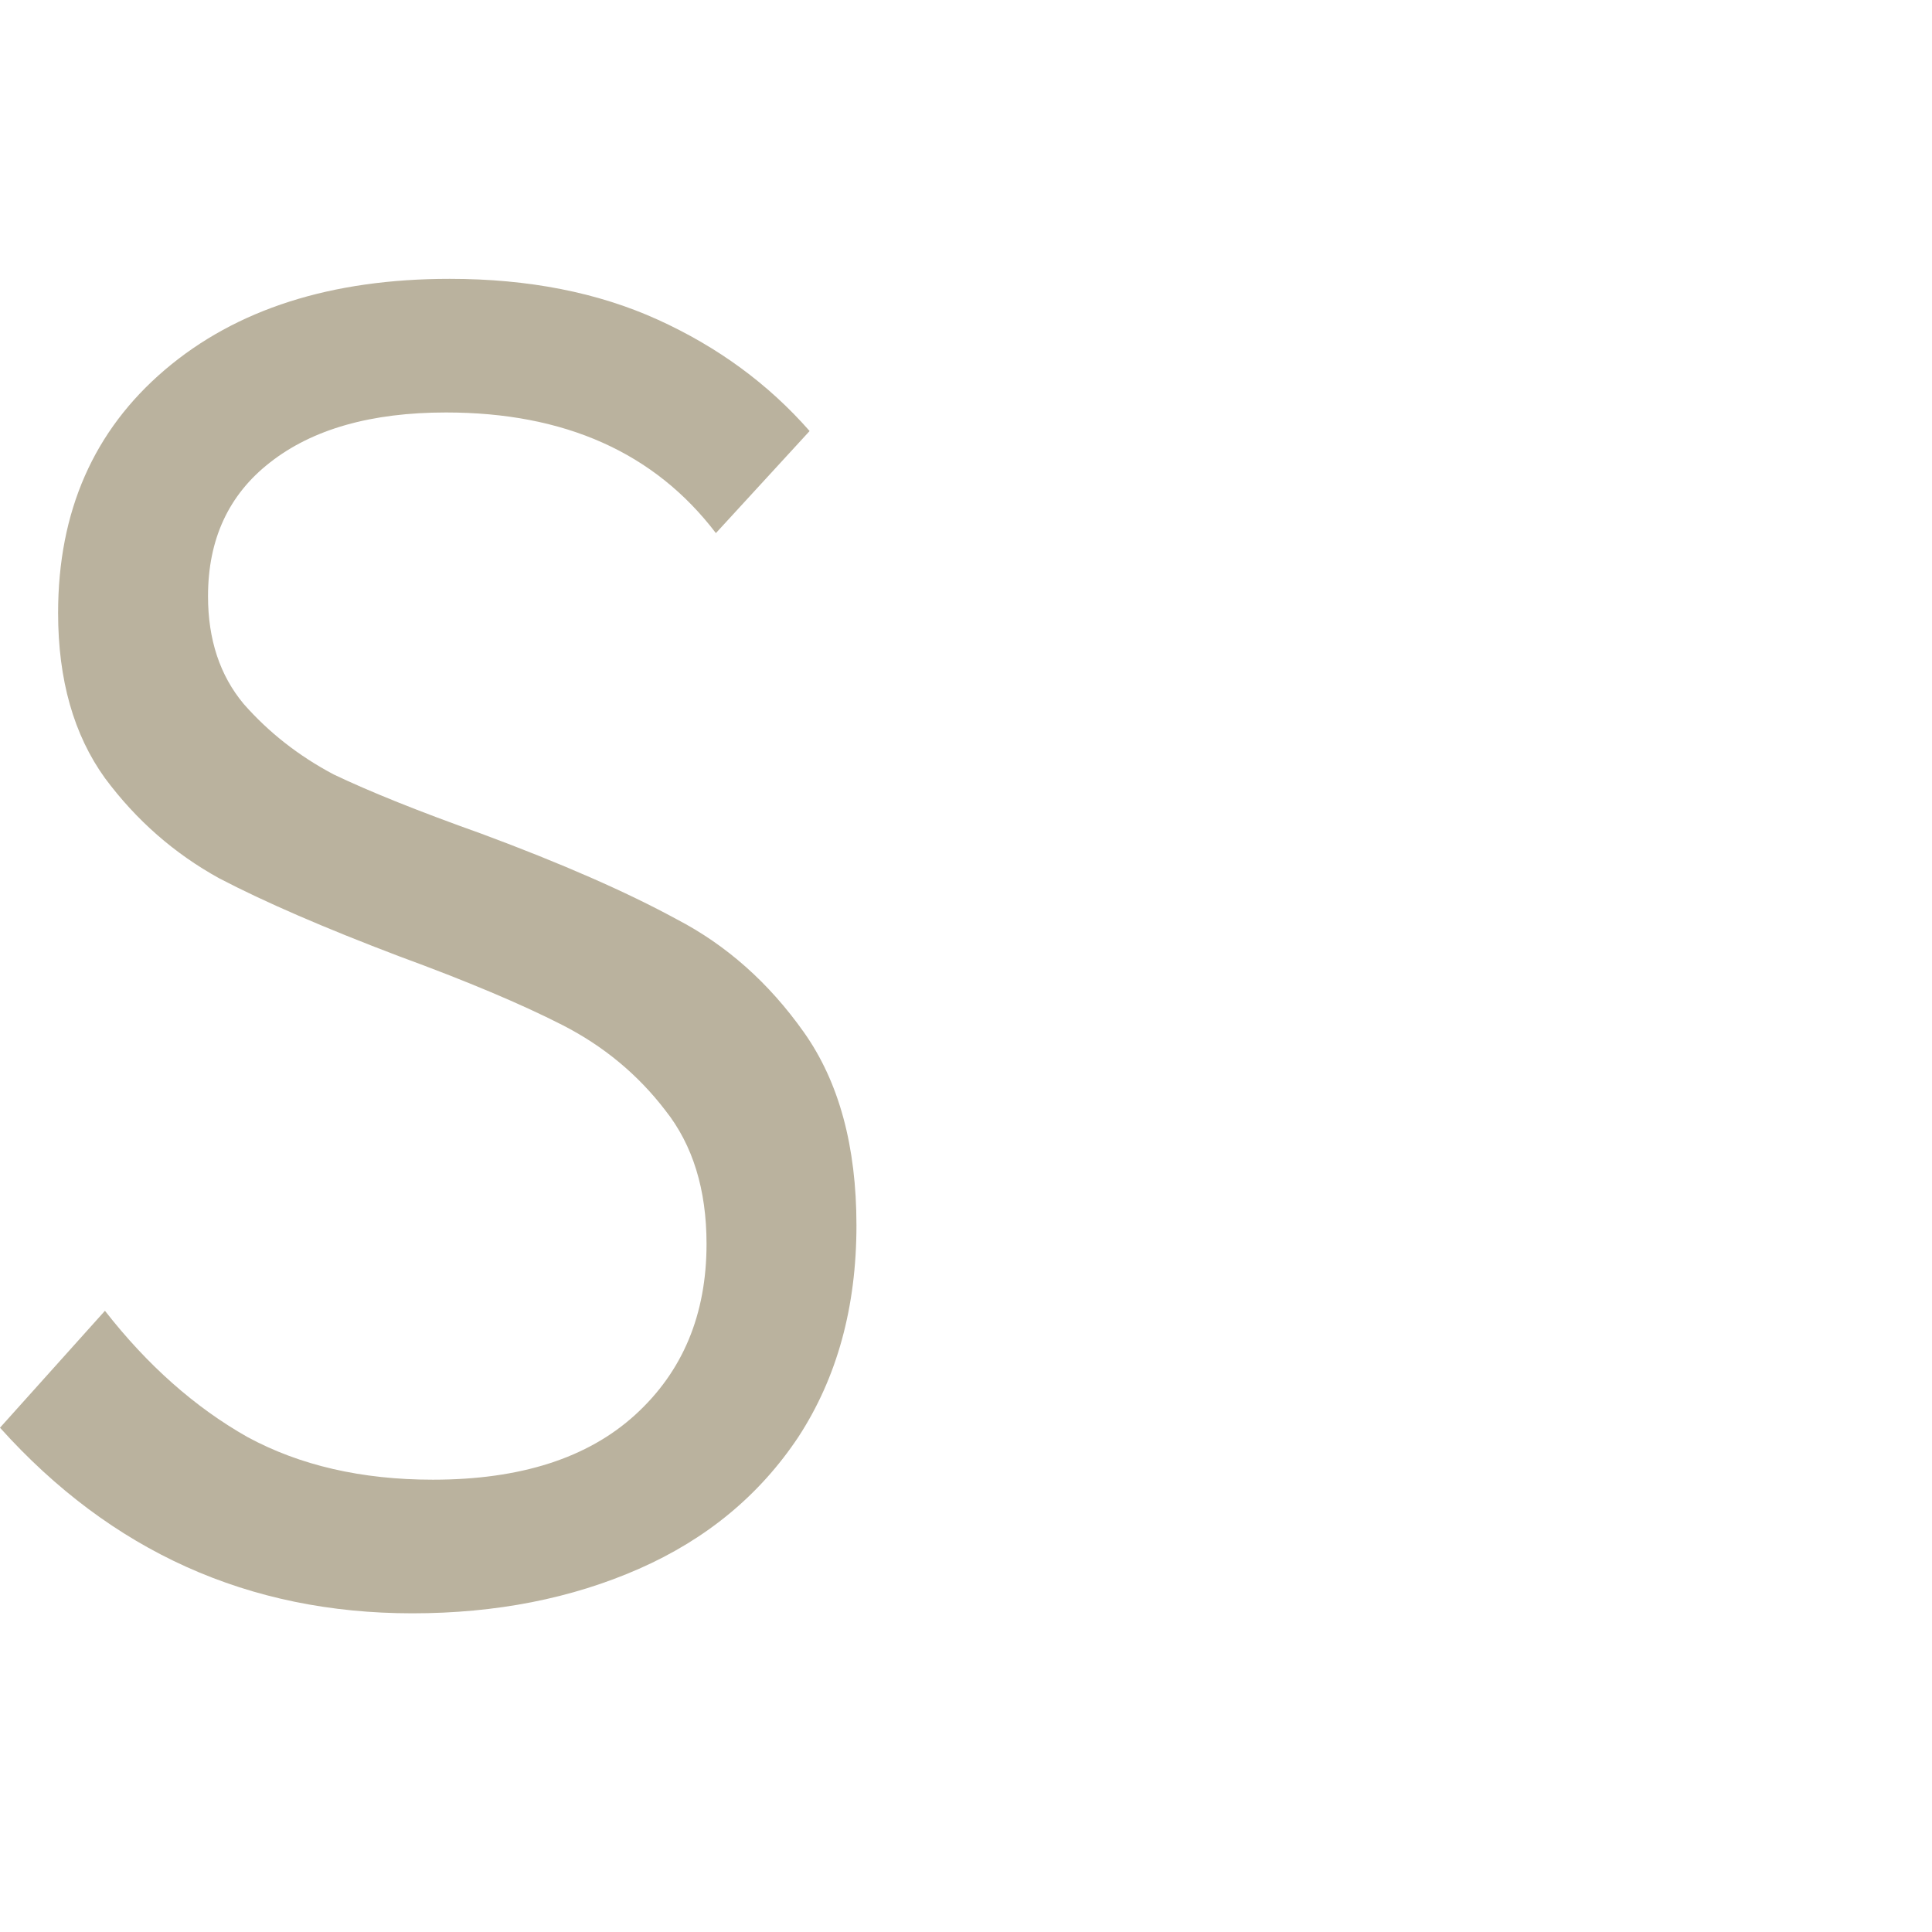 <?xml version="1.0" encoding="UTF-8"?> <svg xmlns="http://www.w3.org/2000/svg" width="97" height="97" viewBox="0 0 97 97" fill="none"> <path d="M0 71.681L5.269 65.811C7.402 68.544 9.786 70.656 12.42 72.147C15.055 73.576 18.16 74.291 21.735 74.291C26.126 74.291 29.514 73.204 31.897 71.029C34.281 68.855 35.473 65.997 35.473 62.456C35.473 59.723 34.783 57.486 33.403 55.747C32.023 53.945 30.298 52.517 28.228 51.46C26.158 50.404 23.429 49.255 20.042 48.013C16.278 46.584 13.267 45.279 11.009 44.099C8.751 42.856 6.837 41.179 5.269 39.067C3.701 36.892 2.917 34.128 2.917 30.773C2.917 25.679 4.705 21.61 8.28 18.566C11.856 15.522 16.623 14 22.582 14C26.534 14 30.015 14.683 33.026 16.05C36.037 17.417 38.578 19.28 40.648 21.641L35.943 26.766C32.869 22.728 28.353 20.709 22.394 20.709C18.63 20.709 15.682 21.548 13.549 23.225C11.479 24.84 10.444 27.077 10.444 29.935C10.444 32.109 11.04 33.91 12.232 35.339C13.486 36.768 14.992 37.949 16.748 38.88C18.567 39.75 21.045 40.744 24.182 41.862C28.196 43.353 31.458 44.782 33.967 46.149C36.476 47.453 38.609 49.348 40.365 51.833C42.122 54.318 43 57.548 43 61.524C43 65.624 42.028 69.165 40.083 72.147C38.139 75.067 35.473 77.273 32.085 78.764C28.698 80.254 24.903 81 20.7 81C12.483 81 5.583 77.894 0 71.681Z" fill="#BAB29E"></path> </svg> 